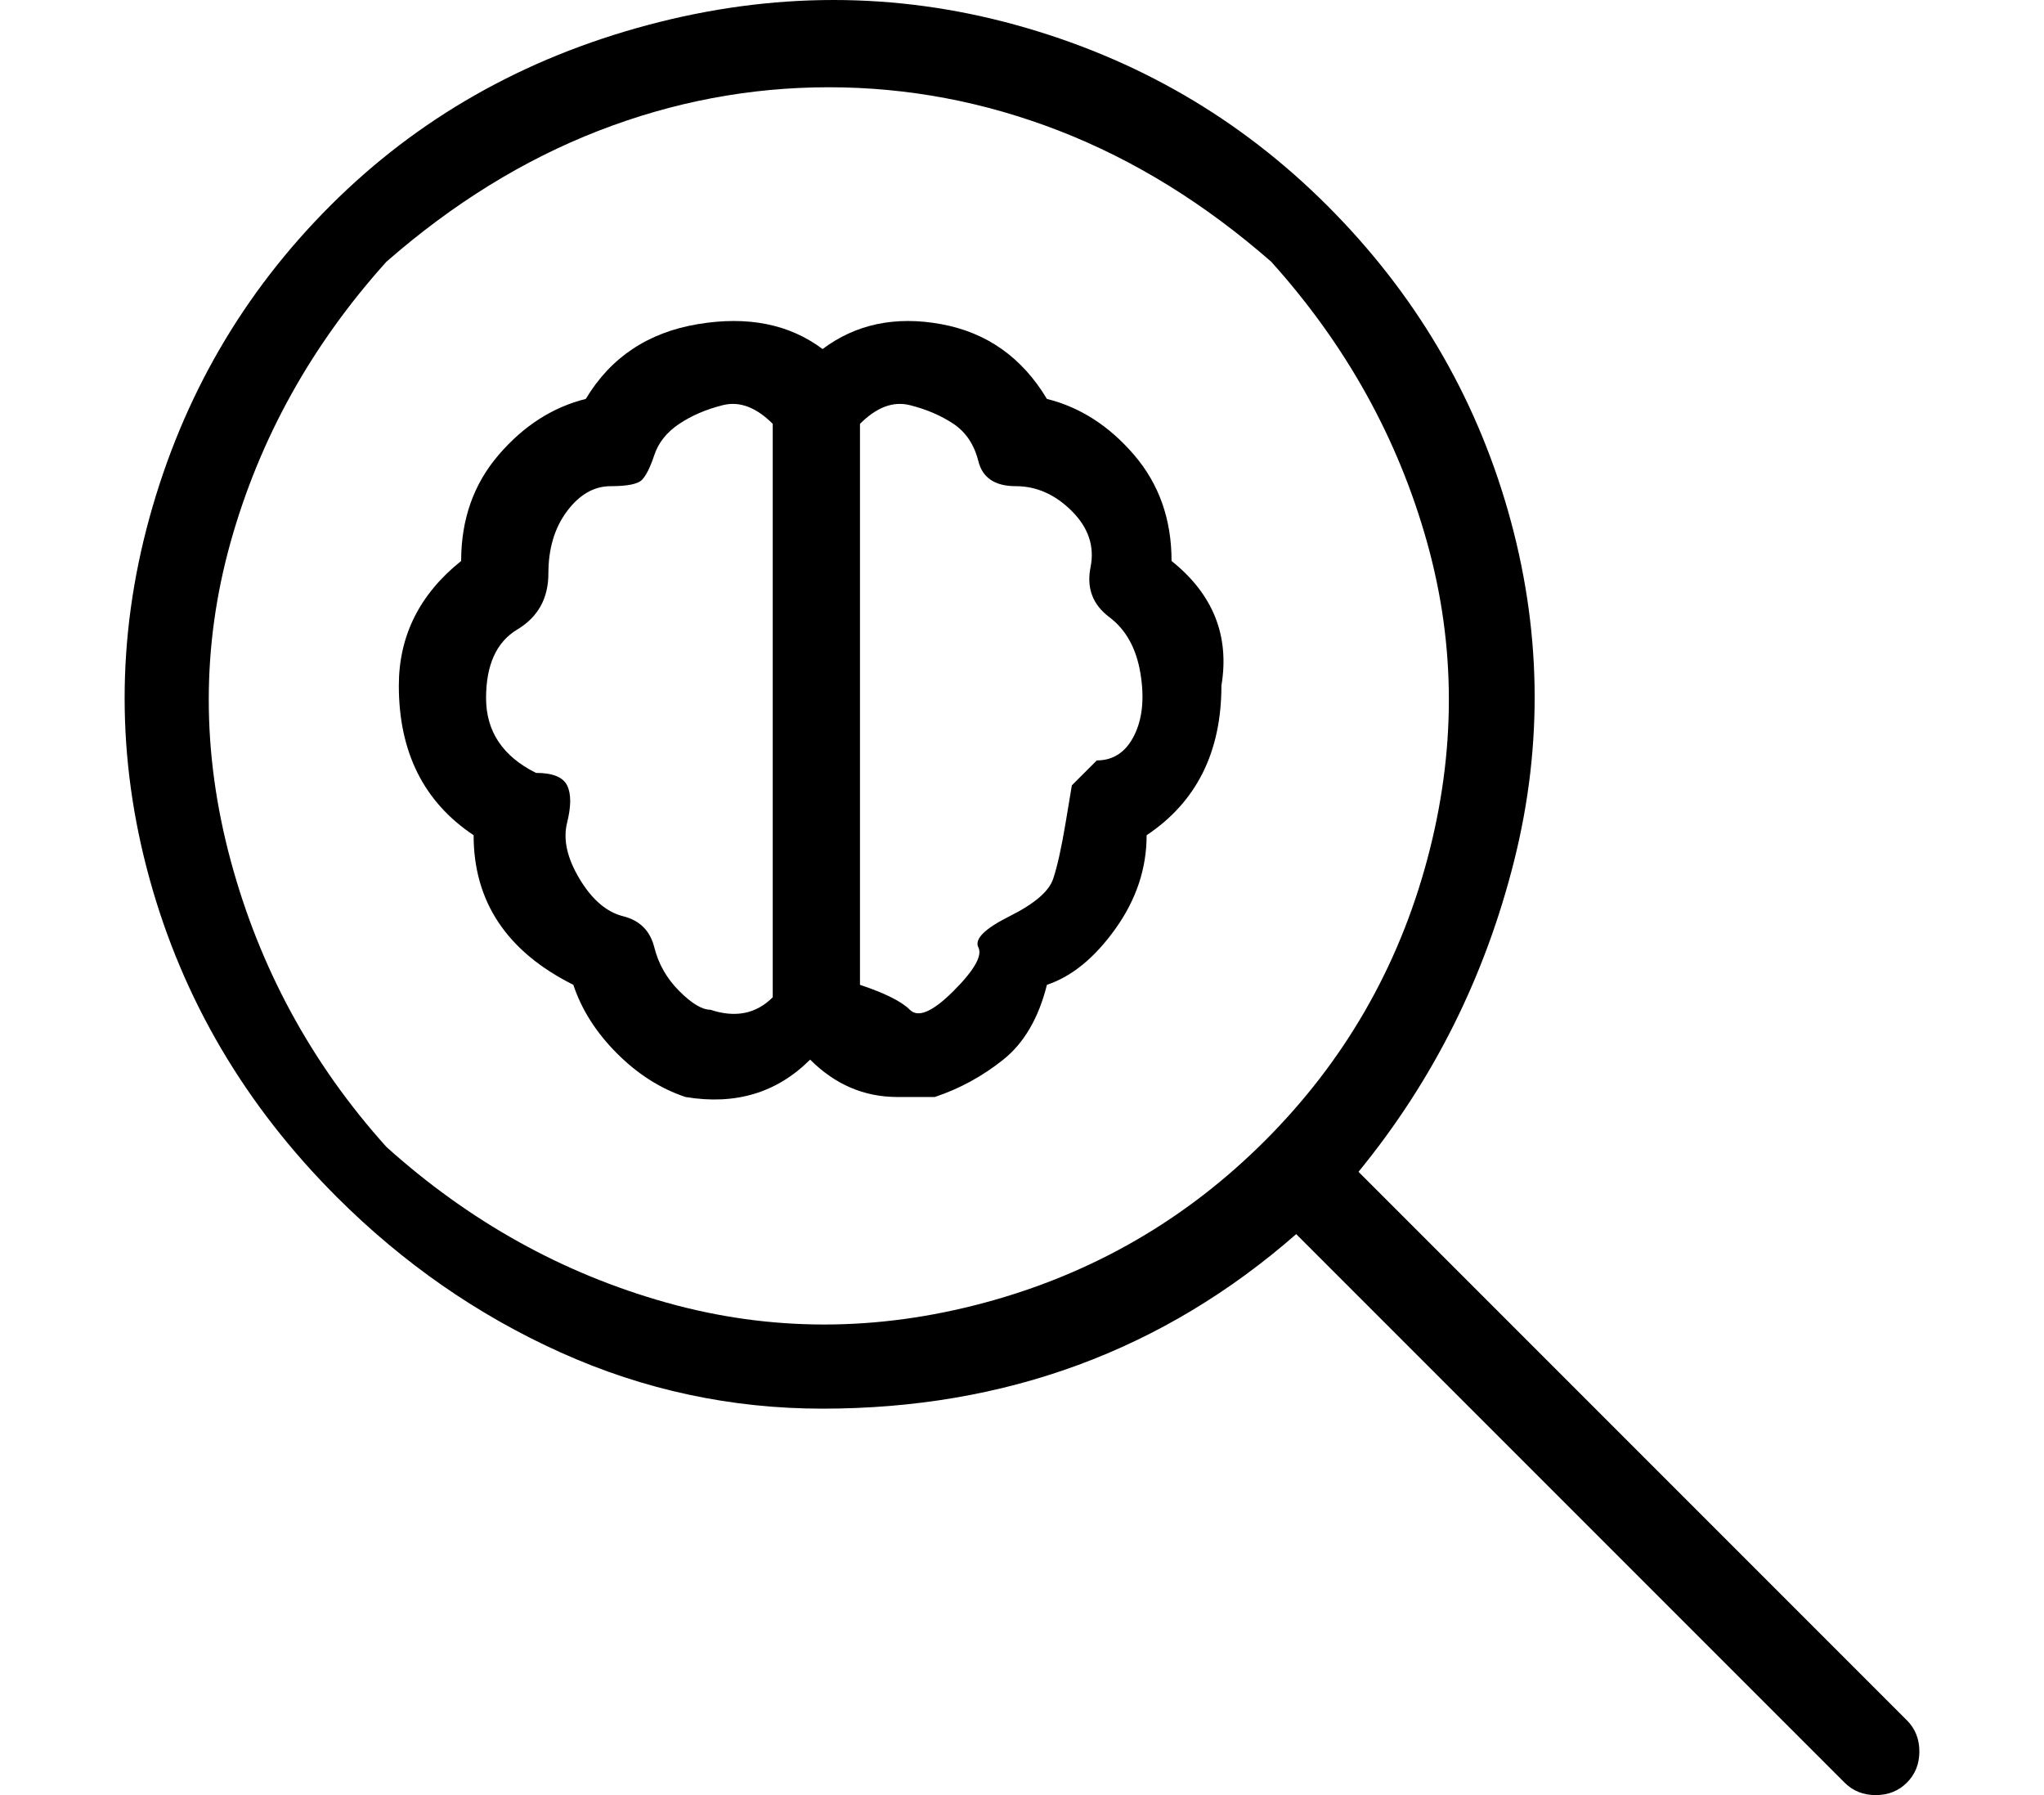 <?xml version="1.0" standalone="no"?>
<!DOCTYPE svg PUBLIC "-//W3C//DTD SVG 1.1//EN" "http://www.w3.org/Graphics/SVG/1.1/DTD/svg11.dtd" >
<svg xmlns="http://www.w3.org/2000/svg" xmlns:xlink="http://www.w3.org/1999/xlink" version="1.1" viewBox="-10 0 164 144">
   <path fill="currentColor"
d="M84 45q0 -5 -3 -8.5t-7 -4.5q-3 -5 -8.5 -6t-9.5 2q-4 -3 -10 -2t-9 6q-4 1 -7 4.5t-3 8.5q-5 4 -5 10q0 4 1.5 7t4.5 5q0 4 2 7t6 5q1 3 3.5 5.5t5.5 3.5q6 1 10 -3q3 3 7 3h3q3 -1 5.5 -3t3.5 -6q3 -1 5.5 -4.5t2.5 -7.5q3 -2 4.5 -5t1.5 -7q1 -6 -4 -10zM47 81
q-1 0 -2.5 -1.5t-2 -3.5t-2.5 -2.5t-3.5 -3t-1 -4.5t0 -3t-2.5 -1q-4 -2 -4 -6t2.5 -5.5t2.5 -4.5t1.5 -5t3.5 -2t2.5 -0.5t1 -2t2 -2.5t3.5 -1.5t4 1.5v46q-2 2 -5 1zM78 61l-2 2t-0.5 3t-1 4.5t-3.5 3t-2.5 2.5t-2 3.5t-3.5 1.5t-4 -2v-45q2 -2 4 -1.5t3.5 1.5t2 3t3 2
t4.5 2t1.5 4.5t1.5 4t2.5 4.5t-0.5 5t-3 2zM143 138l-44 -44q9 -11 12.5 -25t-0.5 -28t-14.5 -24.5t-25 -14.5t-29.5 0t-25.5 14.5t-14.5 25t0 29t15 25.5q8 8 18 12.5t21 4.5t20.5 -3.5t17.5 -10.5l44 44q1 1 2.5 1t2.5 -1t1 -2.5t-1 -2.5zM21 92q-9 -10 -12.5 -23t0 -25.5
t12.5 -22.5q8 -7 17 -10.5t18.5 -3.5t18.5 3.5t17 10.5q9 10 12.5 22.5t0 25.5t-13 22.5t-22.5 13t-25.5 0t-22.5 -12.5z" />
</svg>

